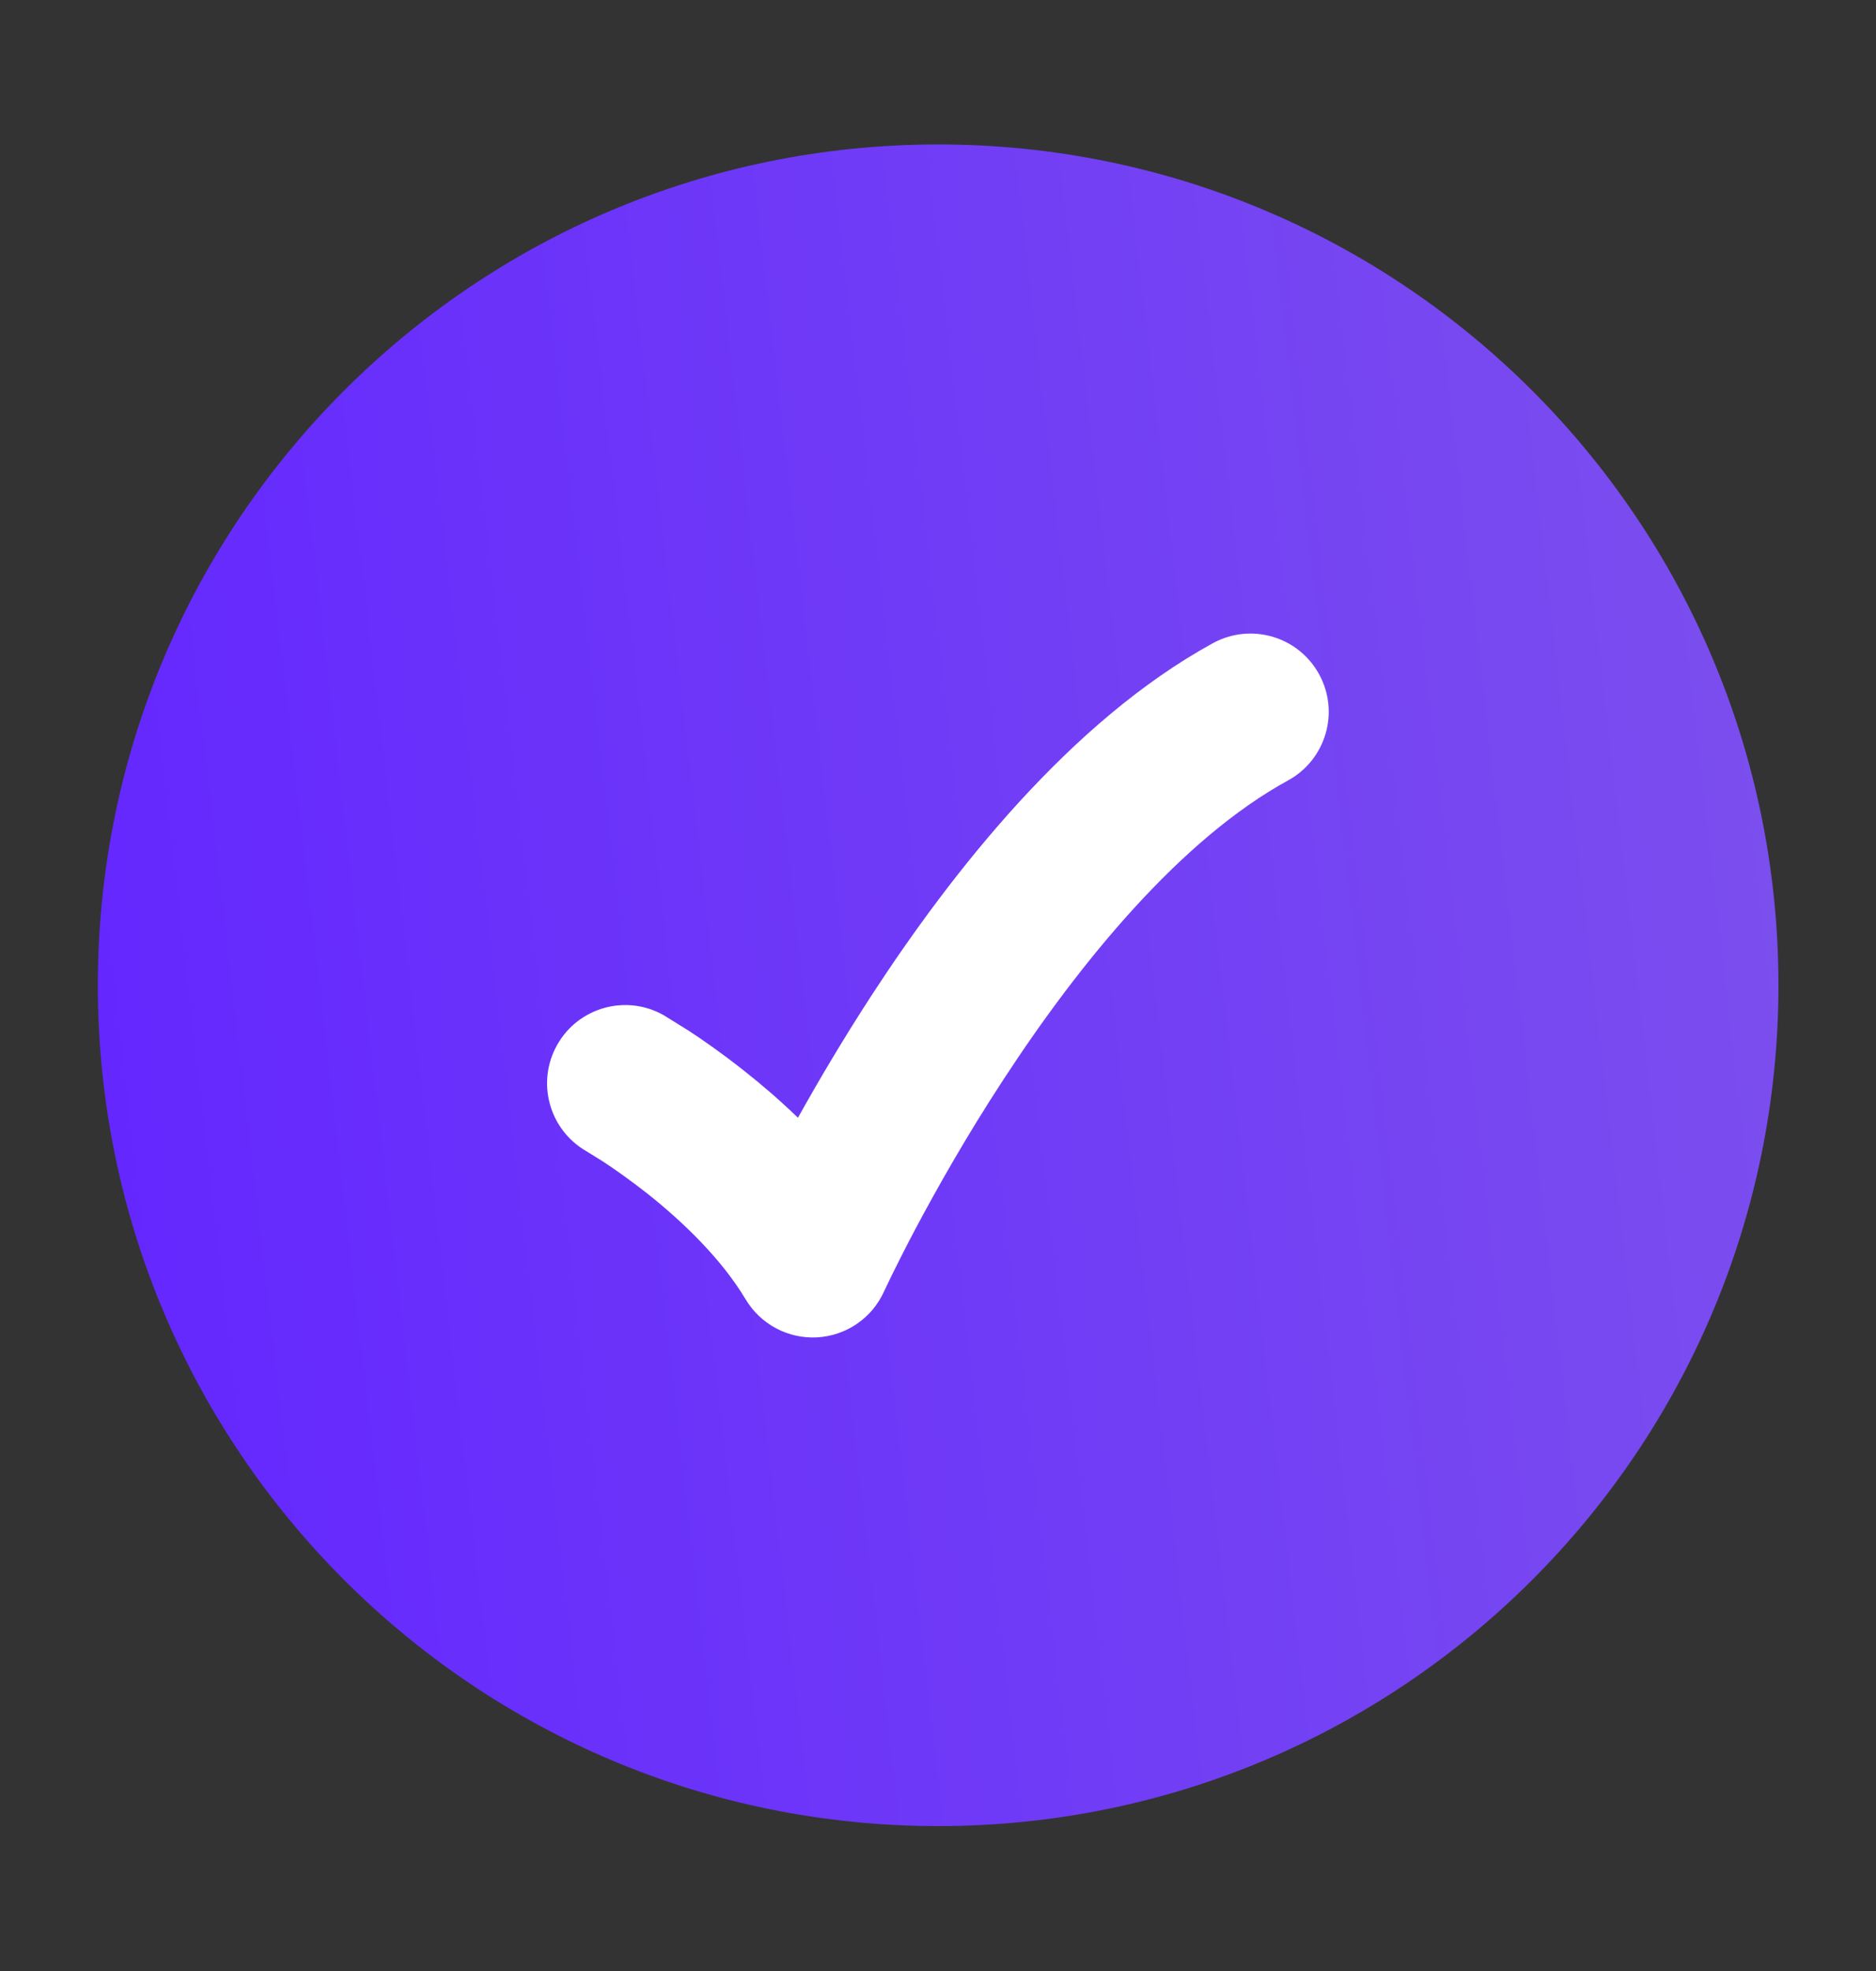 <svg width="20" height="21" viewBox="0 0 20 21" fill="none" xmlns="http://www.w3.org/2000/svg">
<rect x="0" y="0" width="20" height="21" fill="#333333" stroke="none"/>
<path d="M1.043 10.497C1.043 15.445 5.054 19.456 10.001 19.456C14.949 19.456 18.96 15.445 18.96 10.497C18.96 5.55 14.949 1.539 10.001 1.539C5.054 1.539 1.043 5.55 1.043 10.497Z" fill="url(#paint0_linear_83_3981)"/>
<path d="M14.063 7.184C14.284 7.587 14.136 8.094 13.732 8.315C12.589 8.94 11.516 10.248 10.697 11.503C10.297 12.114 9.977 12.684 9.756 13.1C9.646 13.308 9.562 13.477 9.505 13.592L9.423 13.763C9.295 14.045 9.02 14.232 8.711 14.249C8.402 14.266 8.109 14.11 7.95 13.845C7.691 13.412 7.28 13.017 6.899 12.715C6.713 12.569 6.547 12.453 6.428 12.375L6.252 12.266C5.853 12.037 5.714 11.529 5.942 11.129C6.17 10.729 6.679 10.59 7.078 10.818L7.341 10.981C7.493 11.08 7.701 11.225 7.932 11.408C8.109 11.547 8.307 11.716 8.507 11.909C8.721 11.525 8.988 11.071 9.301 10.591C10.148 9.294 11.408 7.686 12.932 6.852C13.336 6.632 13.842 6.78 14.063 7.184Z" fill="white"/>
<defs>
<linearGradient id="paint0_linear_83_3981" x1="1.551" y1="16.699" x2="20.956" y2="14.466" gradientUnits="userSpaceOnUse">
<stop stop-color="#6427FF"/>
<stop offset="1" stop-color="#7D51ED"/>
</linearGradient>
</defs>
</svg>
